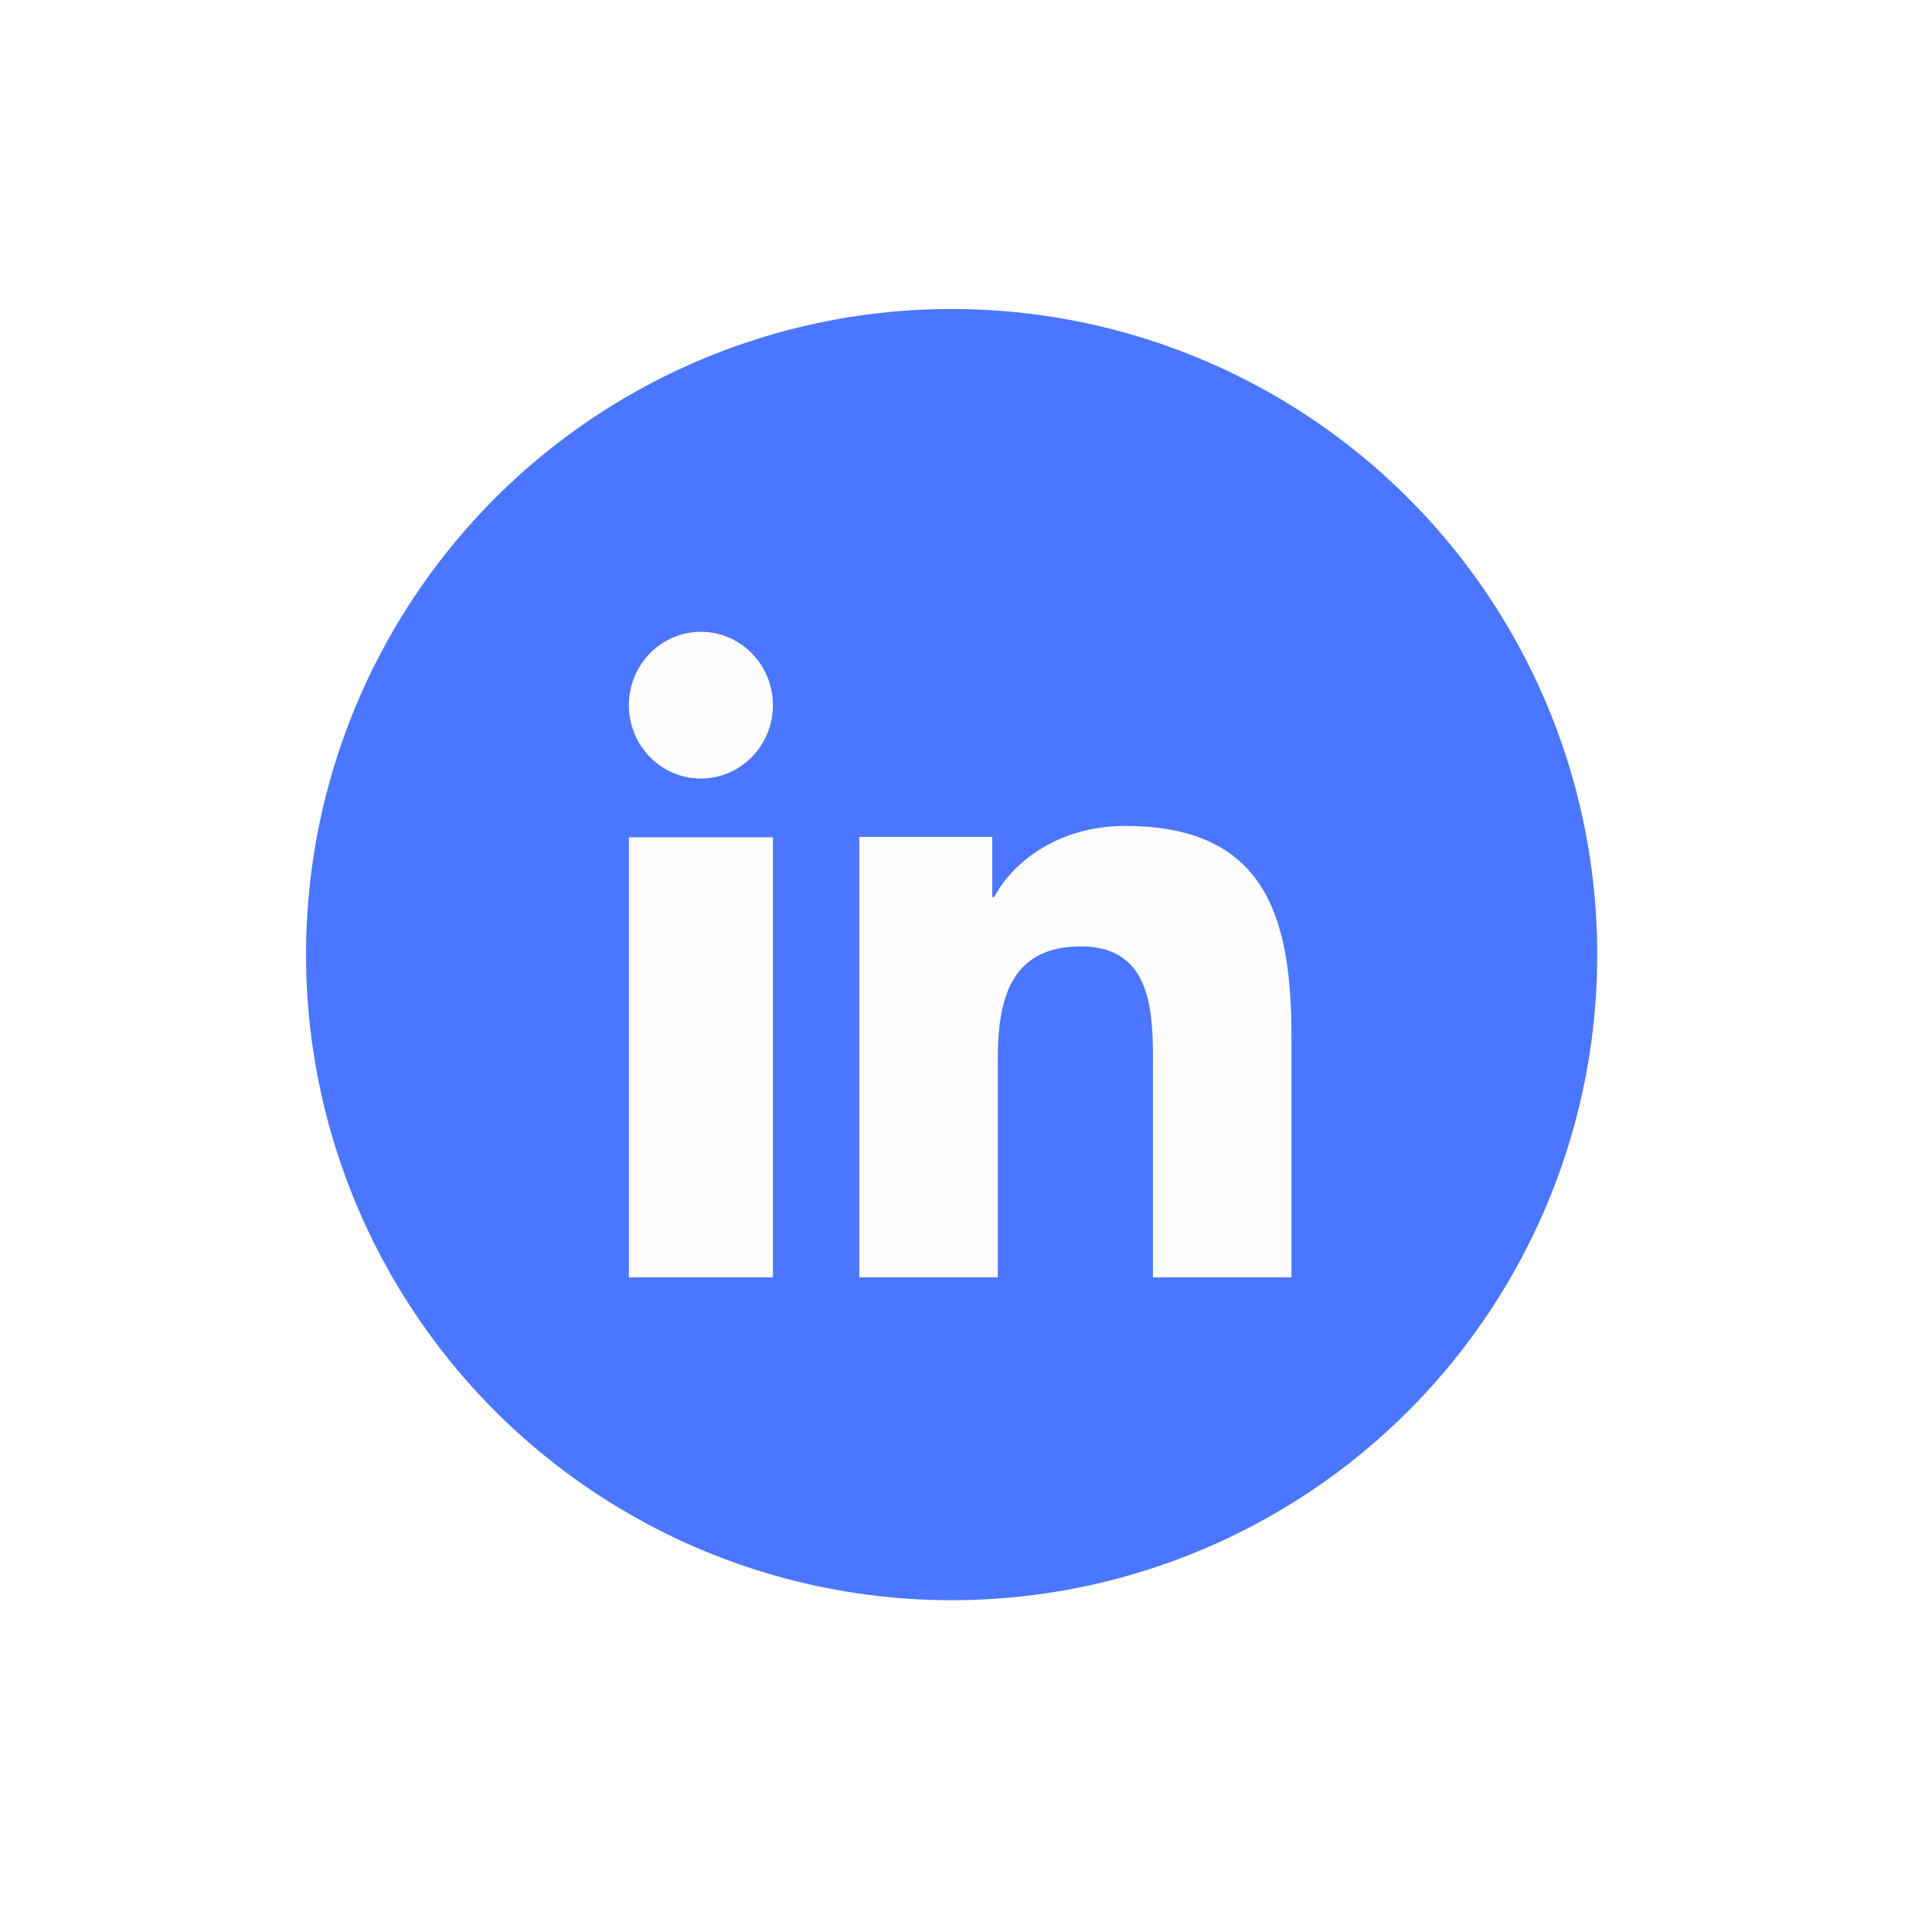 <?xml version="1.0" encoding="UTF-8"?> <svg xmlns="http://www.w3.org/2000/svg" width="49" height="49" viewBox="0 0 49 49" fill="none"> <g filter="url(#filter0_d_4330_364)"> <circle cx="21.617" cy="21.692" r="16.374" fill="#4B76FF"></circle> <path d="M17.084 29.879H13.431V18.715H17.084V29.879ZM15.258 17.227C14.247 17.227 13.431 16.392 13.431 15.365C13.431 14.338 14.249 13.505 15.258 13.505C16.265 13.505 17.084 14.34 17.084 15.365C17.084 16.392 16.265 17.227 15.258 17.227ZM30.235 29.879H26.723V24.446C26.723 23.15 26.699 21.484 24.897 21.484C23.068 21.484 22.787 22.895 22.787 24.352V29.879H19.276V18.707H22.647V20.233H22.694C23.163 19.355 24.31 18.429 26.019 18.429C29.578 18.429 30.235 20.743 30.235 23.752C30.235 23.752 30.235 29.879 30.235 29.879Z" fill="#FEFEFE"></path> </g> <defs> <filter id="filter0_d_4330_364" x="0.206" y="0.28" width="47.862" height="47.862" filterUnits="userSpaceOnUse" color-interpolation-filters="sRGB"> <feFlood flood-opacity="0" result="BackgroundImageFix"></feFlood> <feColorMatrix in="SourceAlpha" type="matrix" values="0 0 0 0 0 0 0 0 0 0 0 0 0 0 0 0 0 0 127 0" result="hardAlpha"></feColorMatrix> <feOffset dx="2.519" dy="2.519"></feOffset> <feGaussianBlur stdDeviation="3.779"></feGaussianBlur> <feComposite in2="hardAlpha" operator="out"></feComposite> <feColorMatrix type="matrix" values="0 0 0 0 0.287 0 0 0 0 0.444 0 0 0 0 1 0 0 0 0.25 0"></feColorMatrix> <feBlend mode="normal" in2="BackgroundImageFix" result="effect1_dropShadow_4330_364"></feBlend> <feBlend mode="normal" in="SourceGraphic" in2="effect1_dropShadow_4330_364" result="shape"></feBlend> </filter> </defs> </svg> 